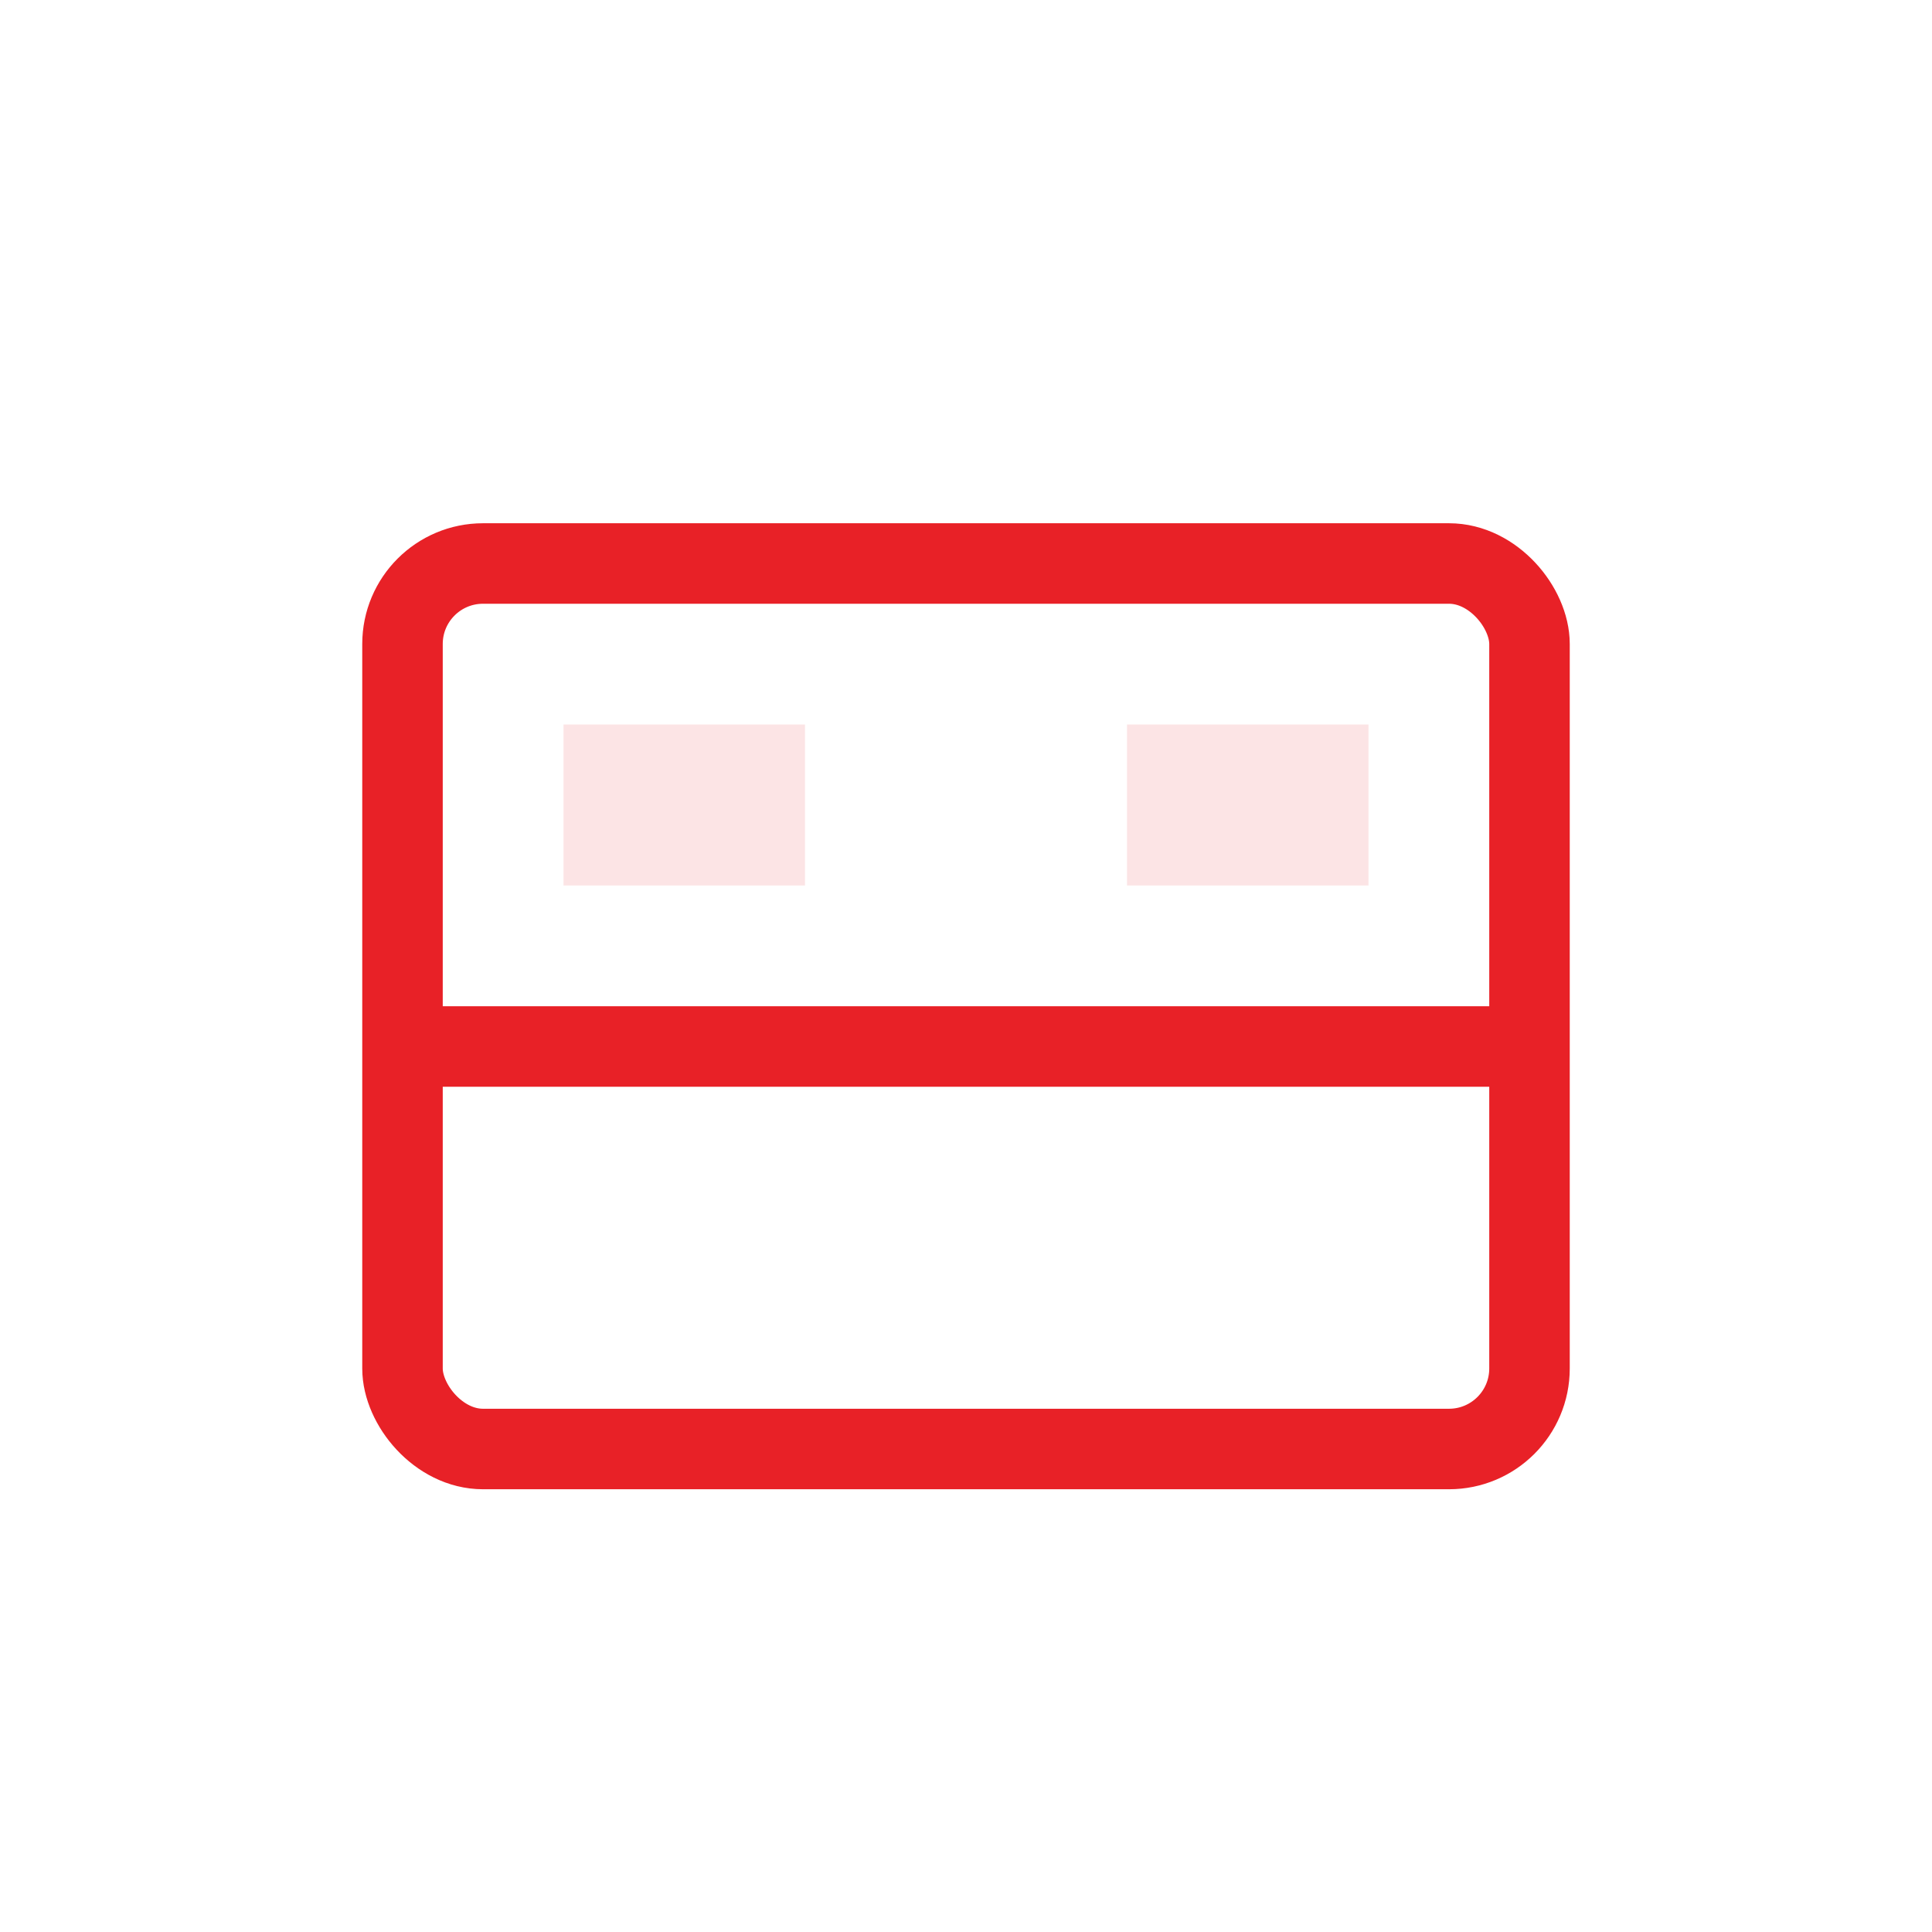 <svg xmlns="http://www.w3.org/2000/svg" viewBox="0 0 48 48" width="48" height="48" role="img" aria-label="Hotel icon">
  <rect x="10" y="14" width="28" height="22" rx="2" fill="none" stroke="#E82127" stroke-width="2"/>
  <path d="M10 26h28" stroke="#E82127" stroke-width="2"/>
  <rect x="14" y="18" width="6" height="4" fill="#E82127" opacity=".12"/>
  <rect x="28" y="18" width="6" height="4" fill="#E82127" opacity=".12"/>
</svg> 